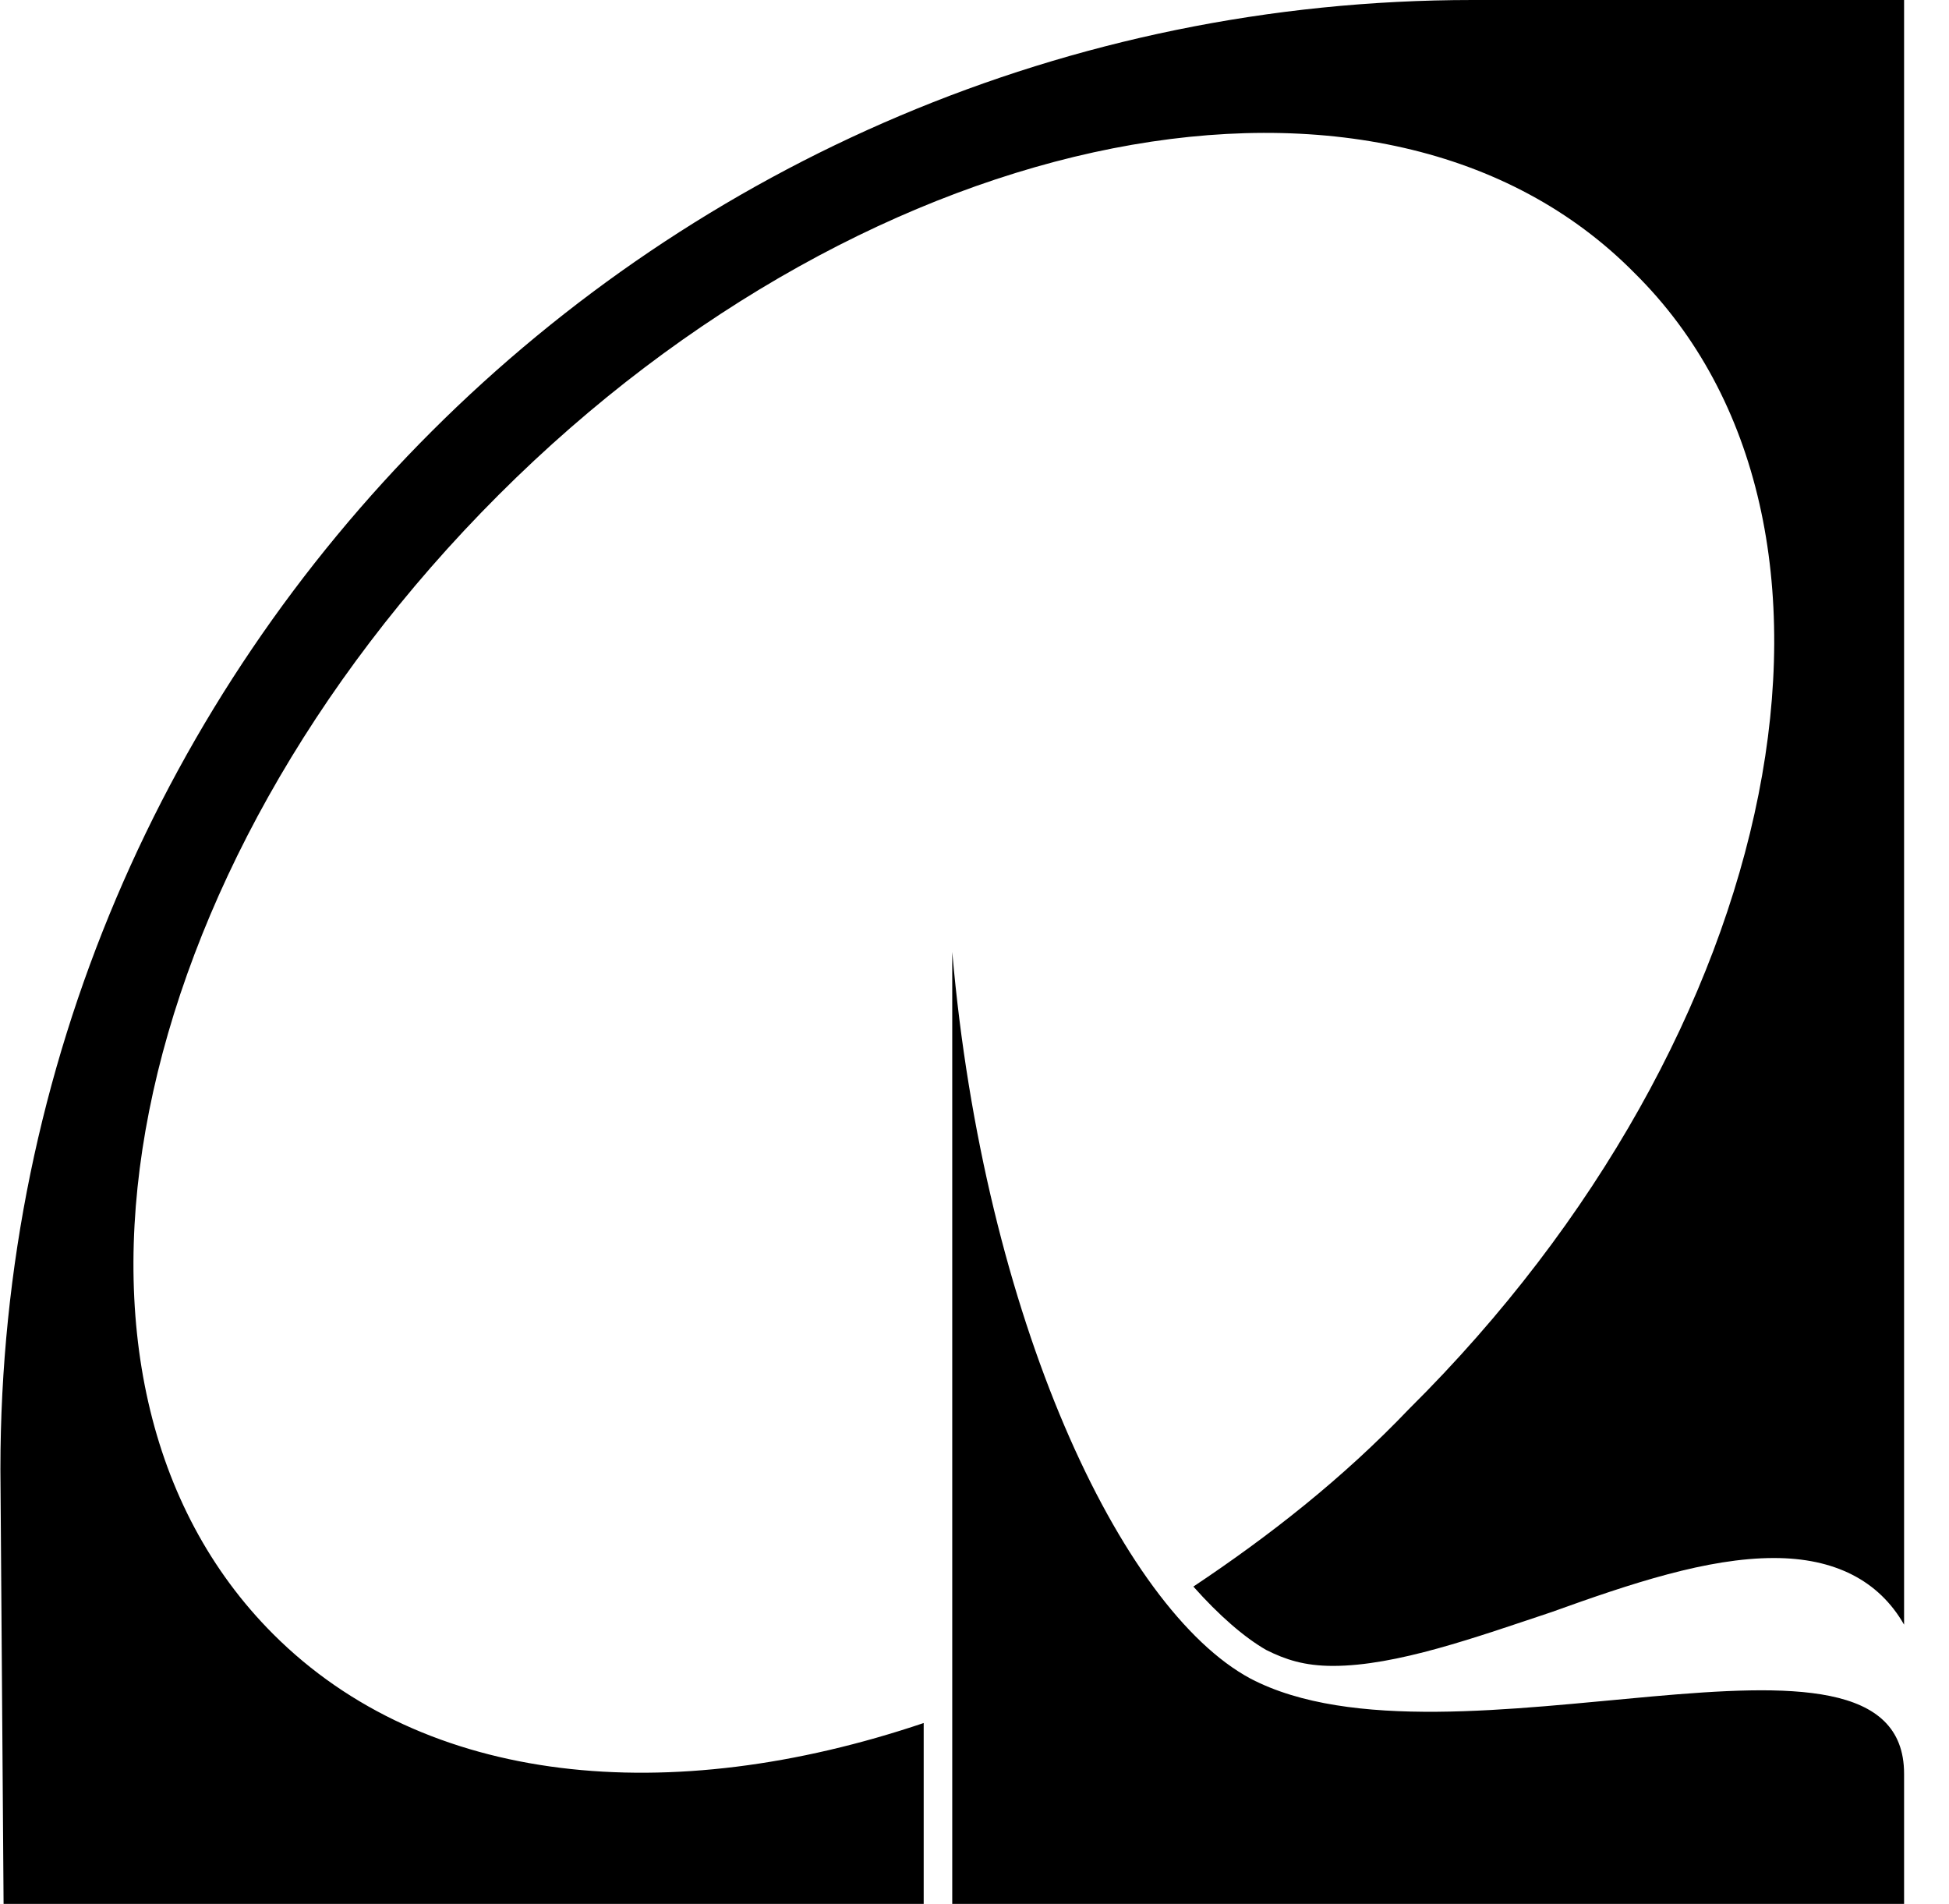 <svg width="43" height="42" viewBox="0 0 43 42" fill="none" xmlns="http://www.w3.org/2000/svg">
<path d="M0.079 42H20.379V38.01C14.779 39.9 9.389 39.41 6.029 36.05C0.429 30.45 2.669 19.25 10.999 10.92C19.259 2.66 30.529 0.42 36.059 6.02C41.659 11.55 39.419 22.82 31.089 31.08C29.619 32.62 28.009 33.88 26.329 35C26.889 35.63 27.449 36.12 27.939 36.4C28.359 36.61 28.779 36.75 29.409 36.75C30.809 36.75 32.559 36.12 34.239 35.56C35.989 34.93 37.669 34.37 39.139 34.37C40.469 34.37 41.449 34.86 42.009 35.84V-1.66893e-06H32.489C14.569 -1.66893e-06 0.009 14.56 0.009 32.41L0.079 42ZM21.009 42H42.009V39.13C42.009 35.07 31.999 39.34 27.589 37.03C24.719 35.49 21.709 29.05 21.009 21V42Z" fill="black"/>
</svg>
